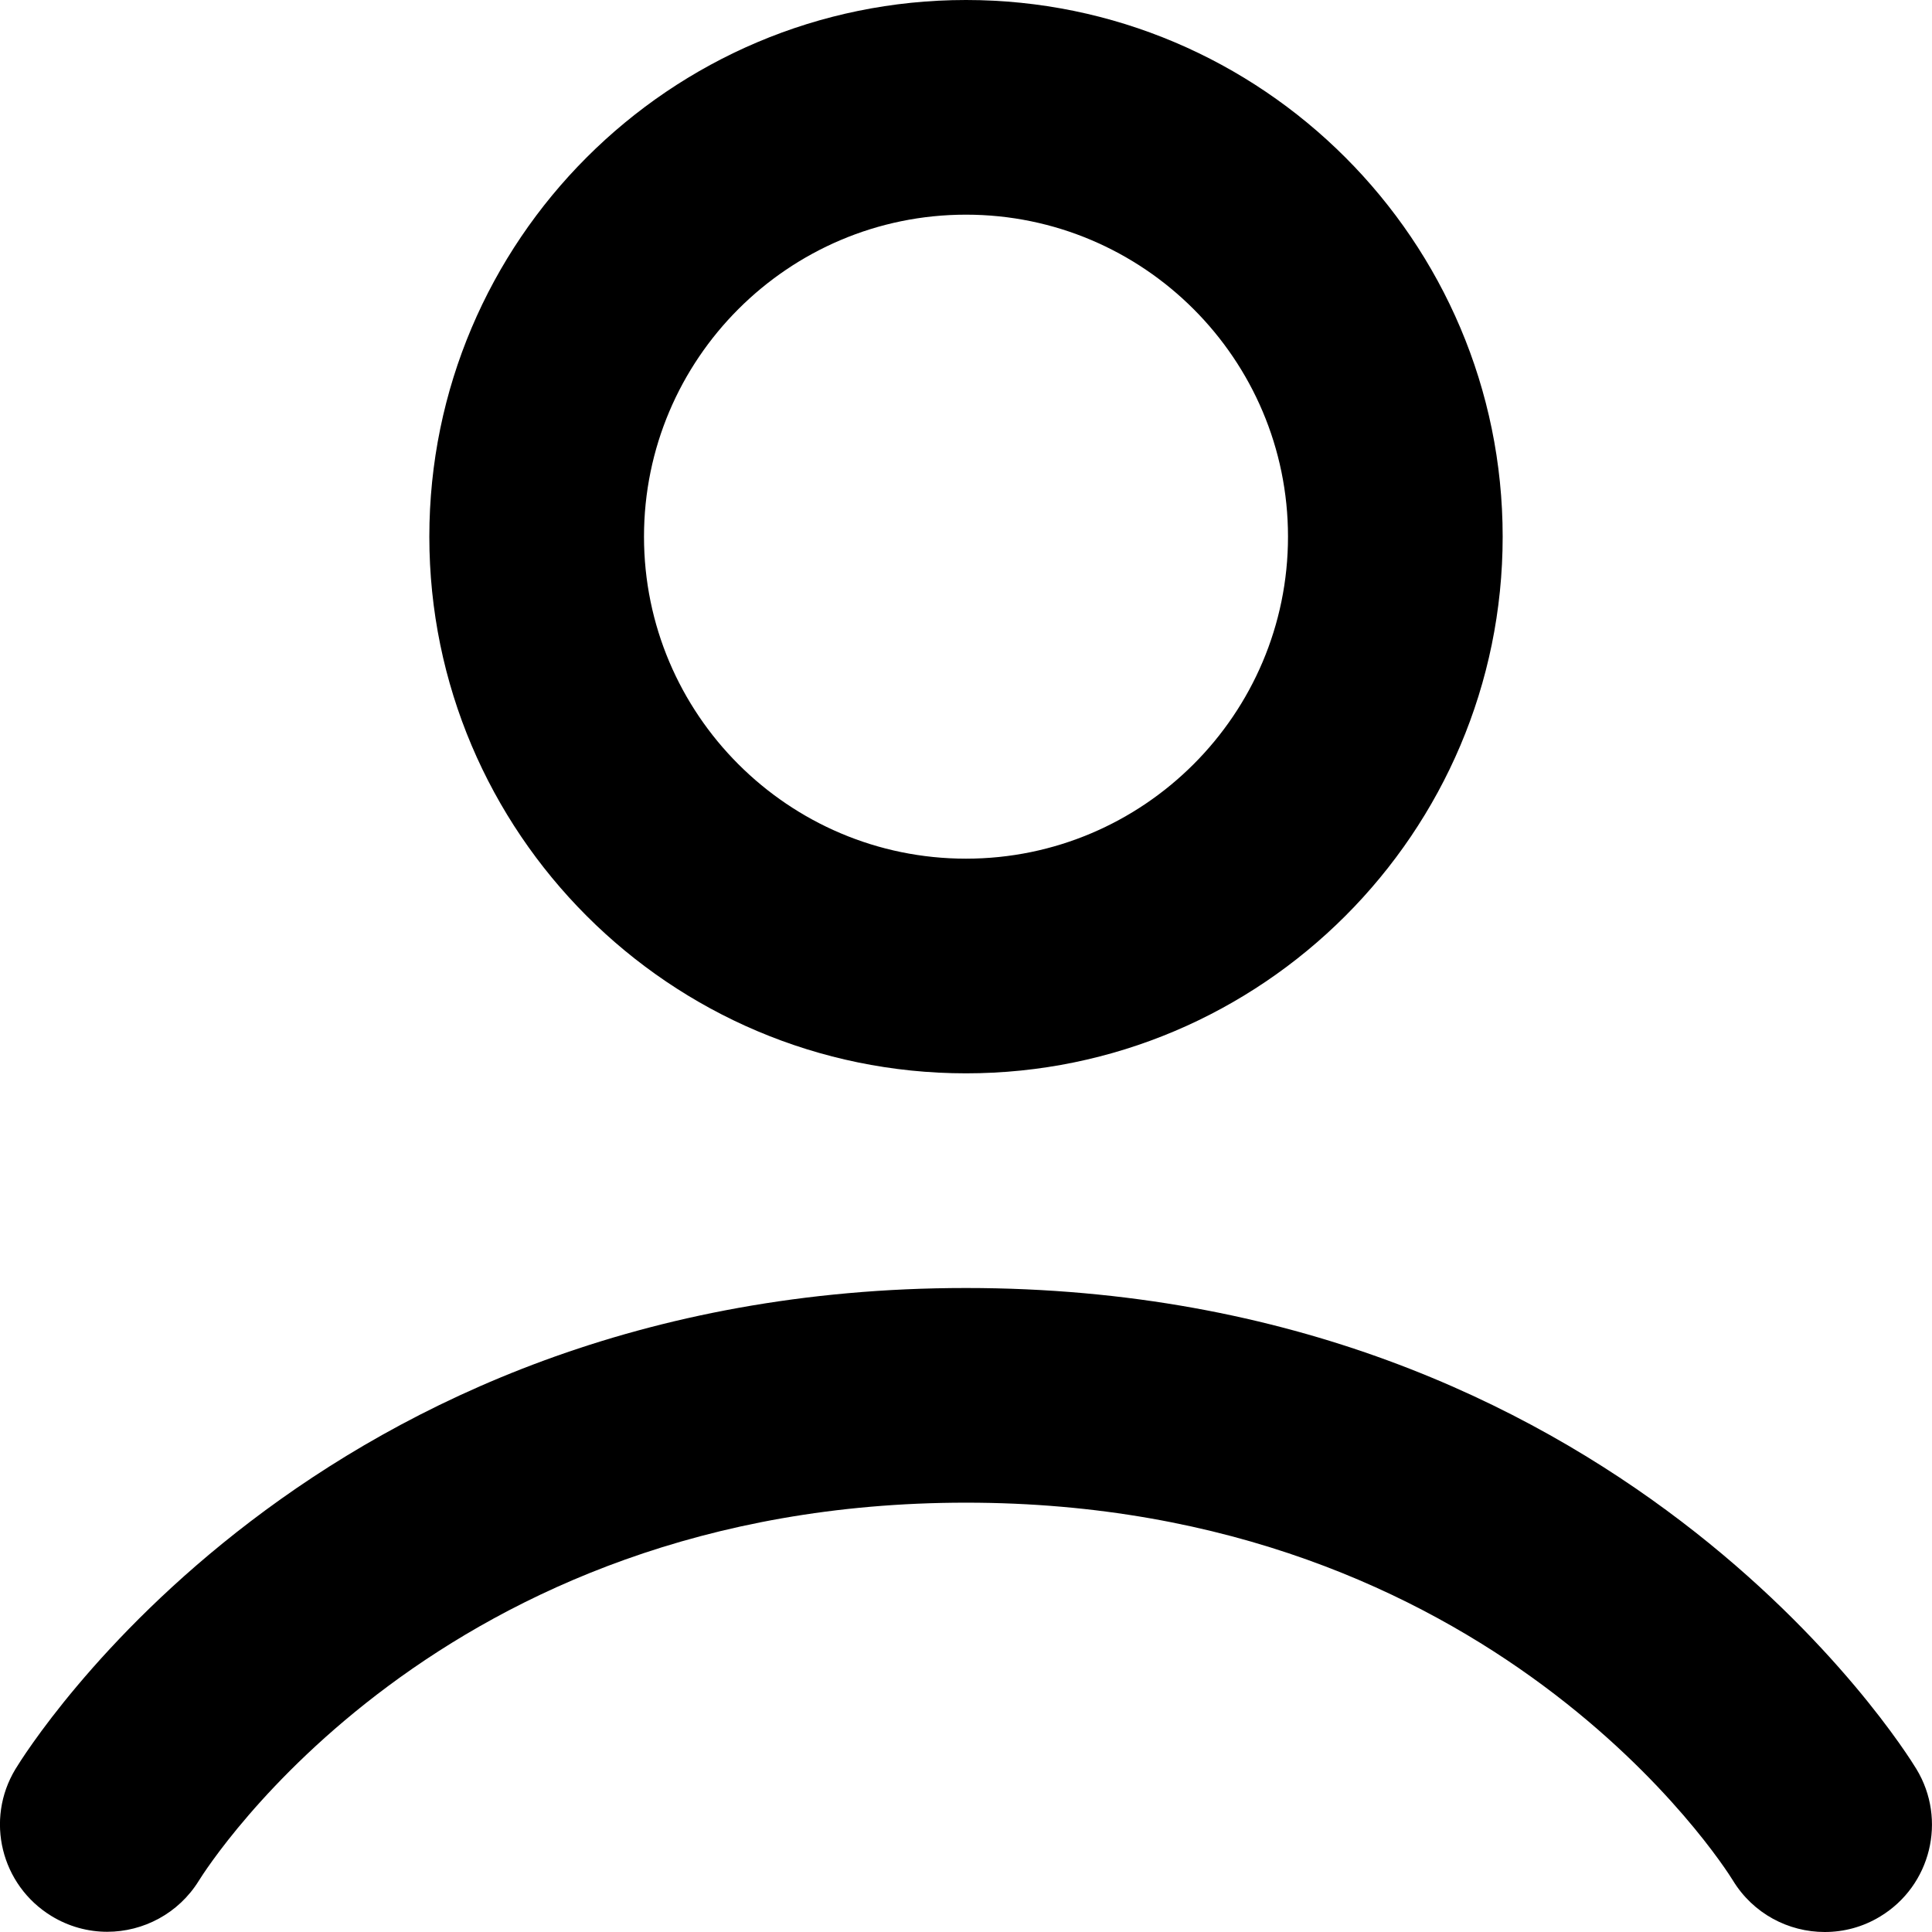 <svg width="18" height="18" viewBox="0 0 18 18" fill="none" xmlns="http://www.w3.org/2000/svg">
<path d="M9 10C11.757 10 14 7.757 14 5C14 2.243 11.757 0 9 0C6.243 0 4 2.243 4 5C4 7.757 6.243 10 9 10ZM9 2C10.654 2 12 3.346 12 5C12 6.654 10.654 8 9 8C7.345 8 6 6.654 6 5C6 3.346 7.345 2 9 2ZM17.518 17.855C17.356 17.954 17.177 18 17.001 18C16.662 18 16.333 17.829 16.144 17.518C16.058 17.378 13.909 14 9 14C4.09 14 1.942 17.378 1.852 17.523C1.663 17.828 1.335 17.998 0.999 17.998C0.821 17.998 0.641 17.95 0.479 17.851C0.009 17.563 -0.141 16.953 0.144 16.482C0.255 16.299 2.929 12 9 12C15.069 12 17.744 16.299 17.855 16.482C18.141 16.954 17.99 17.569 17.518 17.855Z" fill="black"/>
</svg>
